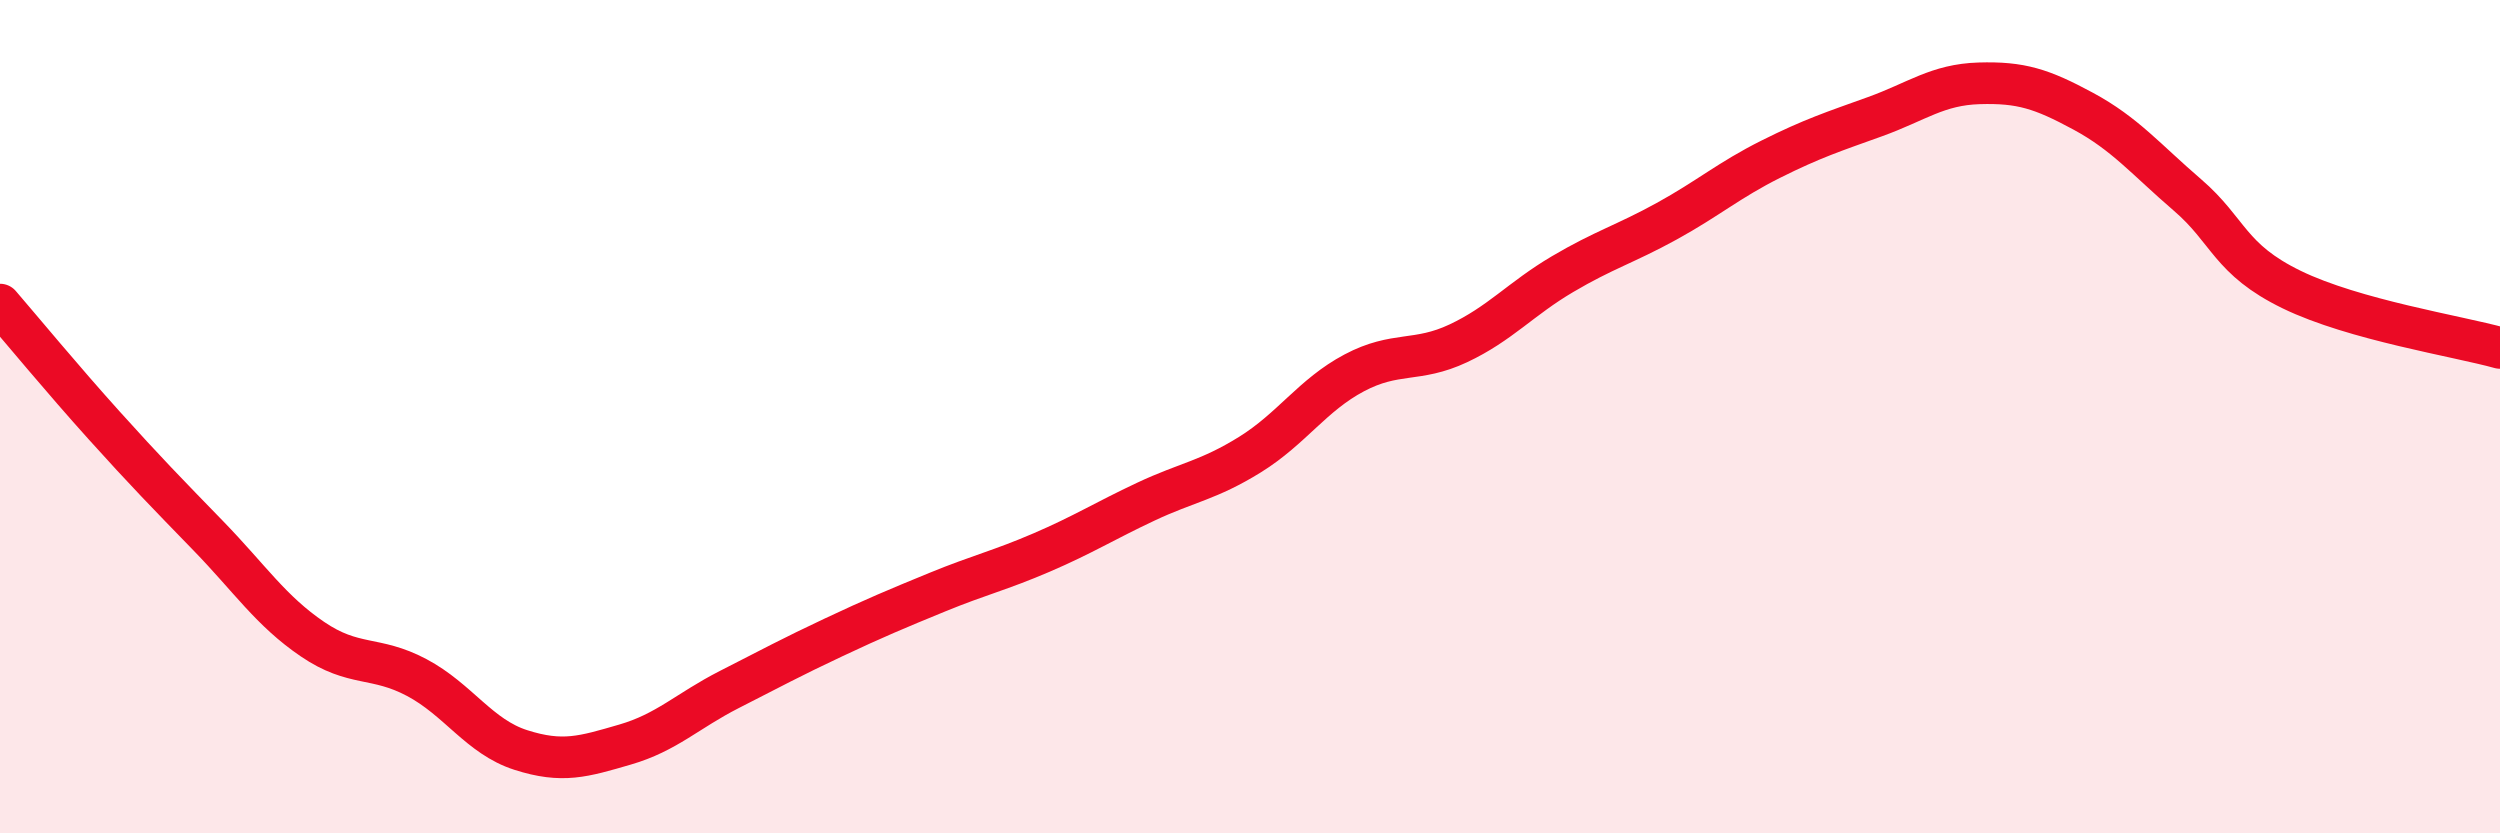 
    <svg width="60" height="20" viewBox="0 0 60 20" xmlns="http://www.w3.org/2000/svg">
      <path
        d="M 0,7.31 C 0.5,7.89 1.5,9.1 2.5,10.21 C 3.5,11.32 4,11.83 5,12.86 C 6,13.89 6.5,14.66 7.5,15.34 C 8.5,16.02 9,15.73 10,16.26 C 11,16.79 11.5,17.68 12.5,18 C 13.5,18.32 14,18.16 15,17.87 C 16,17.58 16.5,17.06 17.5,16.55 C 18.5,16.04 19,15.77 20,15.3 C 21,14.83 21.5,14.62 22.5,14.21 C 23.5,13.8 24,13.69 25,13.26 C 26,12.83 26.5,12.51 27.5,12.04 C 28.5,11.57 29,11.53 30,10.91 C 31,10.29 31.5,9.48 32.5,8.95 C 33.5,8.42 34,8.71 35,8.24 C 36,7.77 36.5,7.17 37.5,6.58 C 38.5,5.99 39,5.86 40,5.31 C 41,4.76 41.5,4.32 42.5,3.82 C 43.5,3.32 44,3.16 45,2.8 C 46,2.44 46.5,2.03 47.5,2 C 48.5,1.97 49,2.13 50,2.67 C 51,3.21 51.5,3.82 52.5,4.68 C 53.5,5.54 53.5,6.22 55,6.95 C 56.5,7.68 59,8.07 60,8.35L60 20L0 20Z"
        fill="#EB0A25"
        opacity="0.1"
        stroke-linecap="round"
        stroke-linejoin="round"
      />
      <path
        d="M 0,7.31 C 0.5,7.89 1.5,9.1 2.5,10.21 C 3.5,11.32 4,11.83 5,12.86 C 6,13.89 6.5,14.66 7.5,15.34 C 8.5,16.02 9,15.73 10,16.26 C 11,16.79 11.5,17.68 12.5,18 C 13.5,18.32 14,18.16 15,17.87 C 16,17.58 16.5,17.06 17.5,16.55 C 18.5,16.04 19,15.77 20,15.3 C 21,14.83 21.5,14.62 22.5,14.21 C 23.5,13.8 24,13.69 25,13.26 C 26,12.83 26.5,12.51 27.5,12.04 C 28.5,11.57 29,11.53 30,10.91 C 31,10.29 31.5,9.48 32.5,8.95 C 33.5,8.42 34,8.71 35,8.24 C 36,7.77 36.5,7.17 37.5,6.58 C 38.5,5.99 39,5.86 40,5.31 C 41,4.76 41.5,4.32 42.5,3.82 C 43.5,3.32 44,3.16 45,2.8 C 46,2.44 46.5,2.03 47.5,2 C 48.5,1.97 49,2.13 50,2.67 C 51,3.21 51.5,3.82 52.5,4.68 C 53.5,5.54 53.5,6.22 55,6.95 C 56.5,7.68 59,8.07 60,8.35"
        stroke="#EB0A25"
        stroke-width="1"
        fill="none"
        stroke-linecap="round"
        stroke-linejoin="round"
      />
    </svg>
  